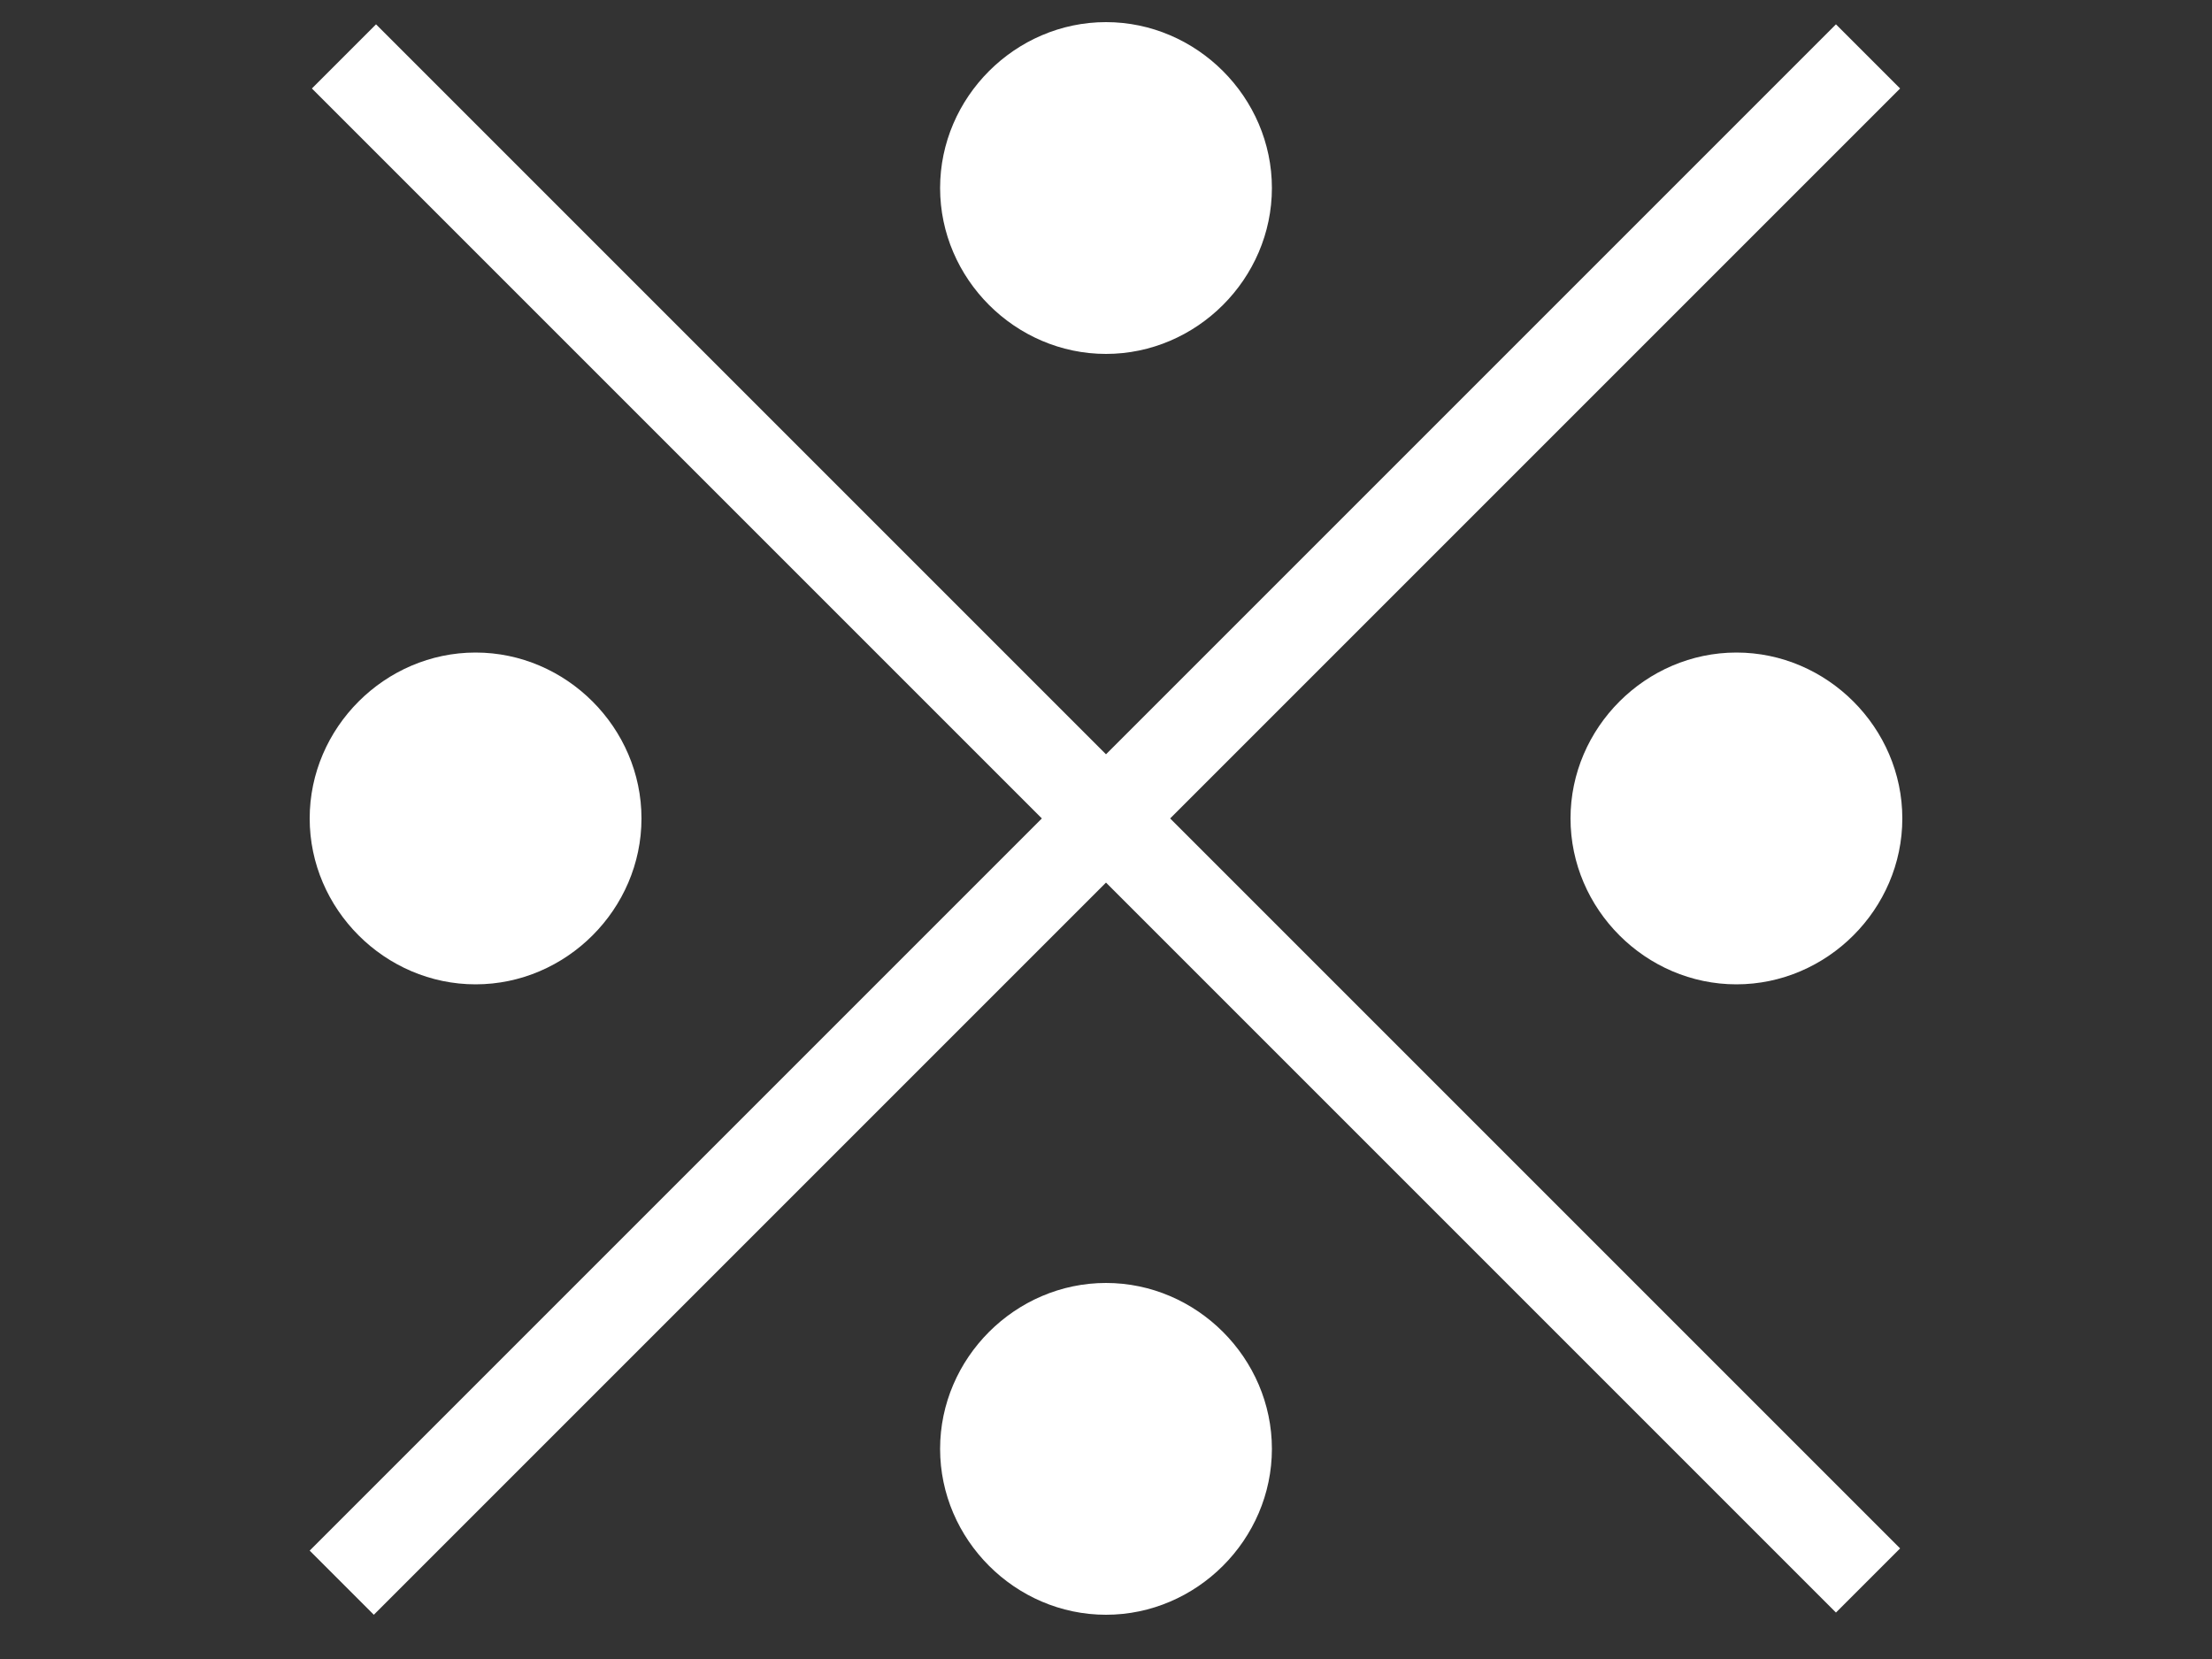 <svg width="8" height="6" viewBox="0 0 8 6" fill="none" xmlns="http://www.w3.org/2000/svg">
<rect x="0" y="0" width="8" height="6" fill="#333333" stroke="none"/>
<path d="M4 1.28C3.672 1.28 3.4 1.008 3.4 0.68C3.4 0.352 3.672 0.08 4 0.08C4.328 0.08 4.6 0.352 4.6 0.68C4.6 1.008 4.328 1.28 4 1.28ZM4 2.728L6.64 0.088L6.872 0.32L4.232 2.96L6.872 5.6L6.64 5.832L4 3.192L1.352 5.84L1.12 5.608L3.768 2.96L1.128 0.32L1.36 0.088L4 2.728ZM2.32 2.96C2.32 3.288 2.048 3.56 1.72 3.56C1.392 3.56 1.12 3.288 1.12 2.96C1.12 2.632 1.392 2.36 1.72 2.36C2.048 2.36 2.32 2.632 2.32 2.96ZM5.68 2.96C5.68 2.632 5.952 2.36 6.28 2.36C6.608 2.36 6.88 2.632 6.88 2.96C6.88 3.288 6.608 3.56 6.28 3.56C5.952 3.56 5.68 3.288 5.68 2.96ZM4 4.64C4.328 4.64 4.6 4.912 4.6 5.24C4.6 5.568 4.328 5.84 4 5.84C3.672 5.84 3.4 5.568 3.4 5.24C3.4 4.912 3.672 4.64 4 4.64Z" fill="white"/>
</svg>
